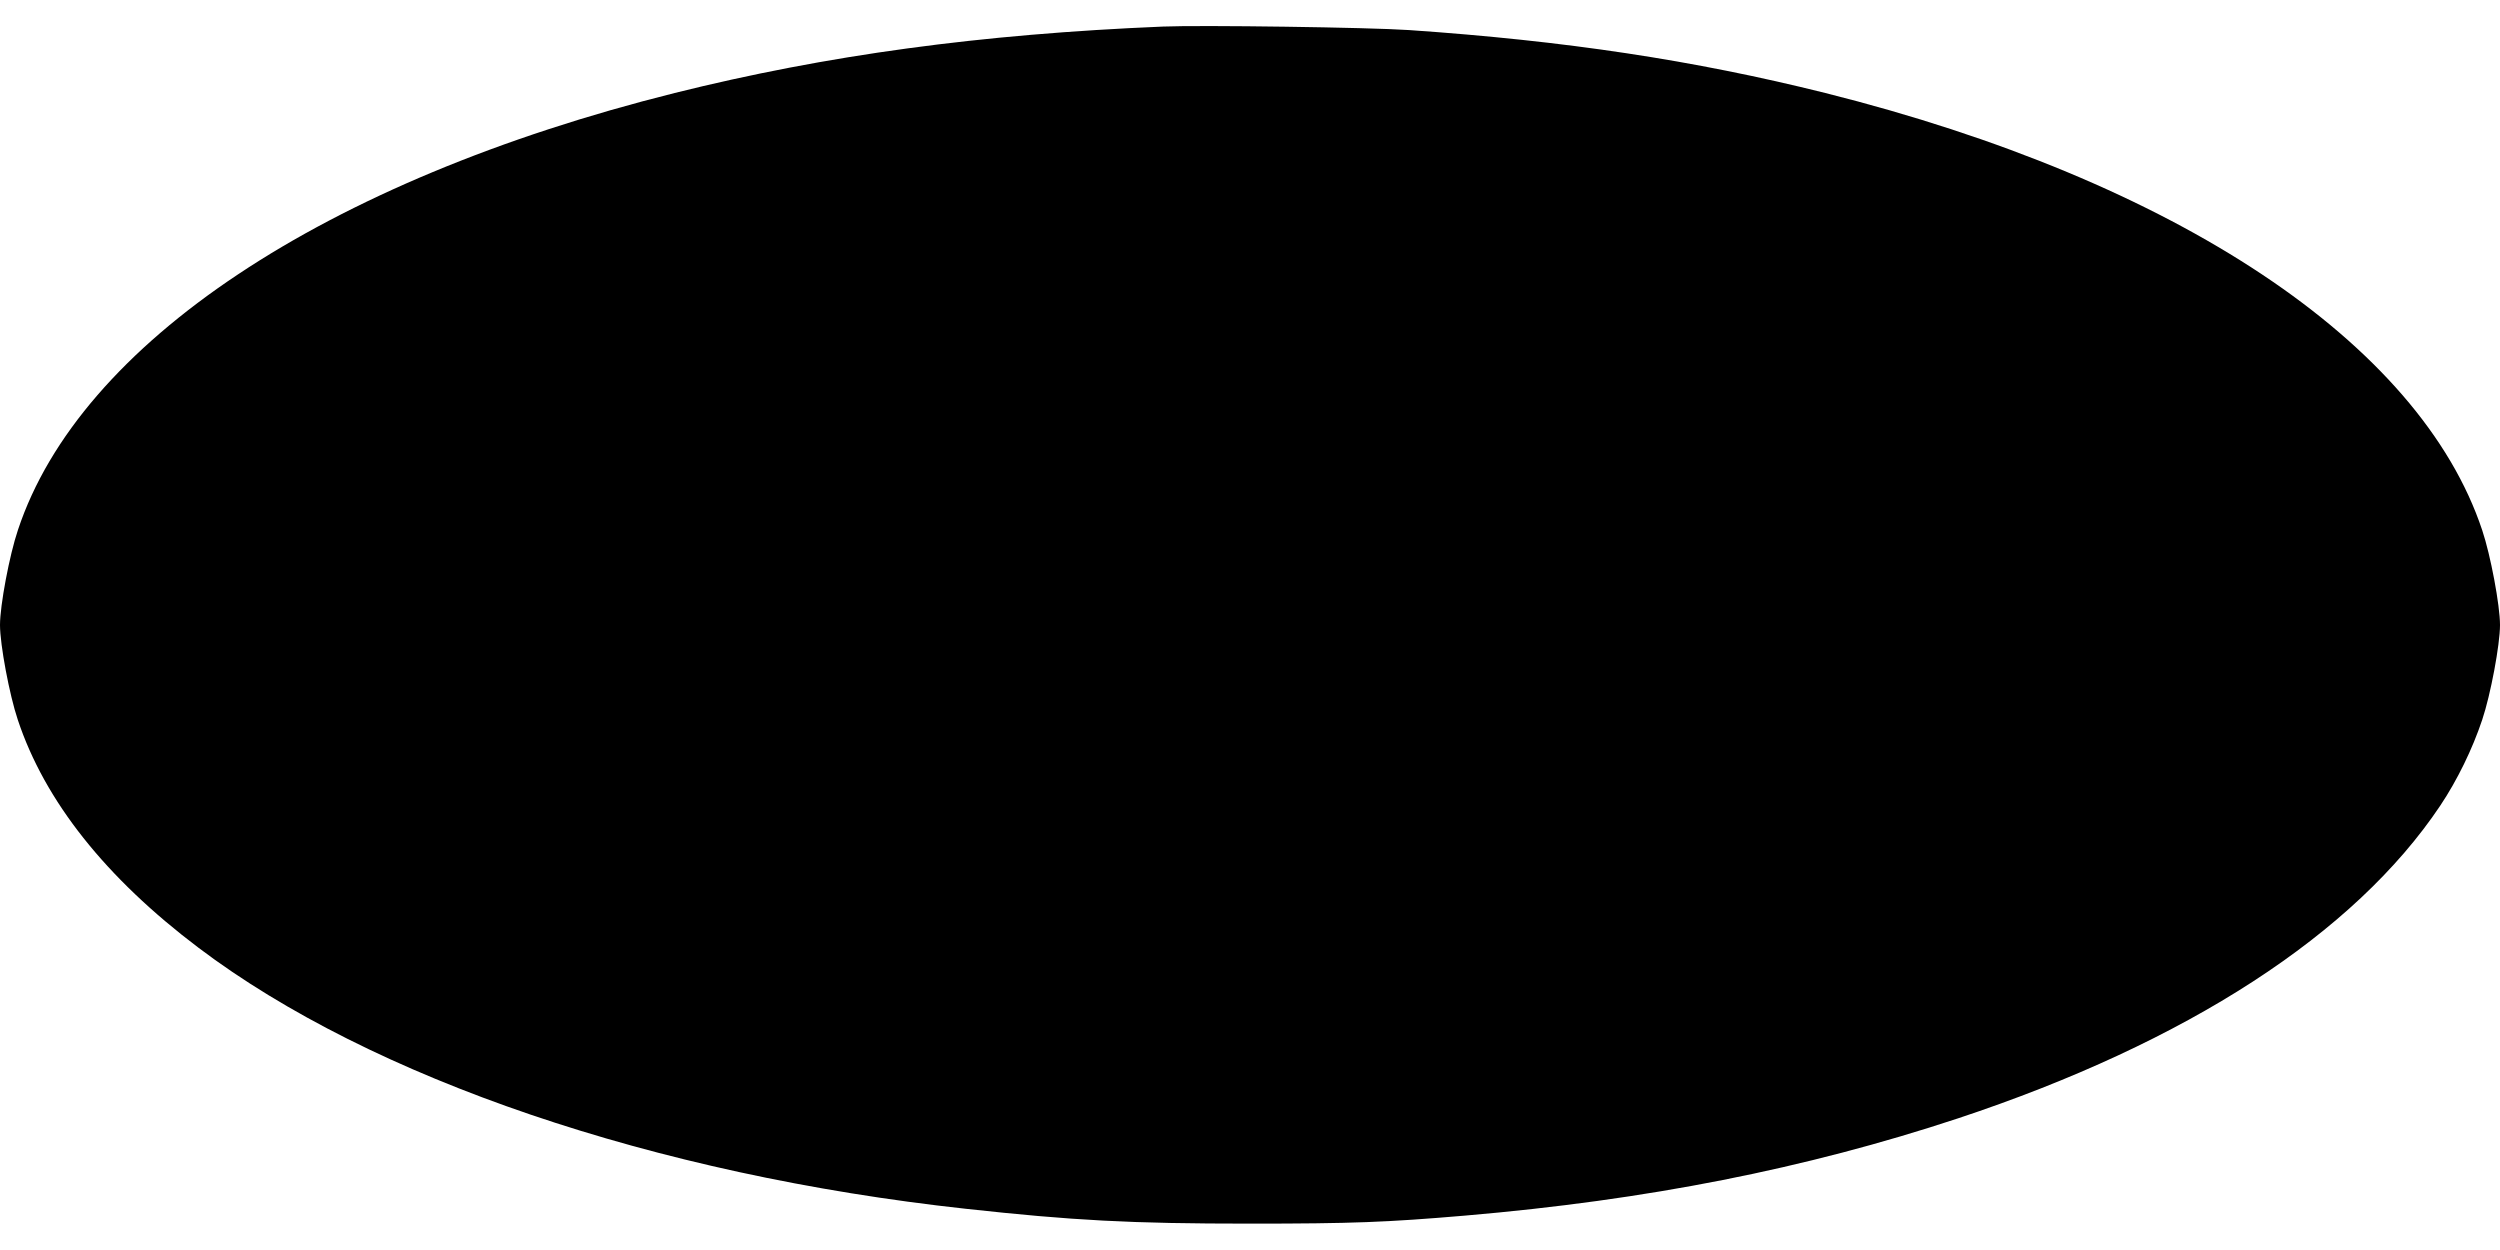 <?xml version="1.0" standalone="no"?>
<!DOCTYPE svg PUBLIC "-//W3C//DTD SVG 20010904//EN"
 "http://www.w3.org/TR/2001/REC-SVG-20010904/DTD/svg10.dtd">
<svg version="1.0" xmlns="http://www.w3.org/2000/svg"
 width="1280pt" height="640pt" viewBox="0 0 1280 640"
 preserveAspectRatio="xMidYMid meet">
<g transform="translate(0,640) scale(0.1,-0.1)"
fill="#000000" stroke="none">
<path d="M5955 6264 c-936 -39 -1722 -146 -2500 -340 -1795 -449 -3046 -1281
-3363 -2237 -44 -130 -92 -387 -92 -487 0 -100 48 -357 91 -485 138 -416 450
-809 926 -1168 886 -669 2335 -1162 3928 -1336 548 -60 842 -76 1455 -76 524
0 700 7 1100 41 935 80 1744 240 2525 498 1173 389 2030 945 2469 1601 87 130
165 290 215 440 43 128 91 385 91 485 0 100 -48 357 -91 485 -319 959 -1566
1788 -3364 2239 -673 168 -1330 267 -2130 322 -204 14 -1067 26 -1260 18z"/>
</g>
</svg>
